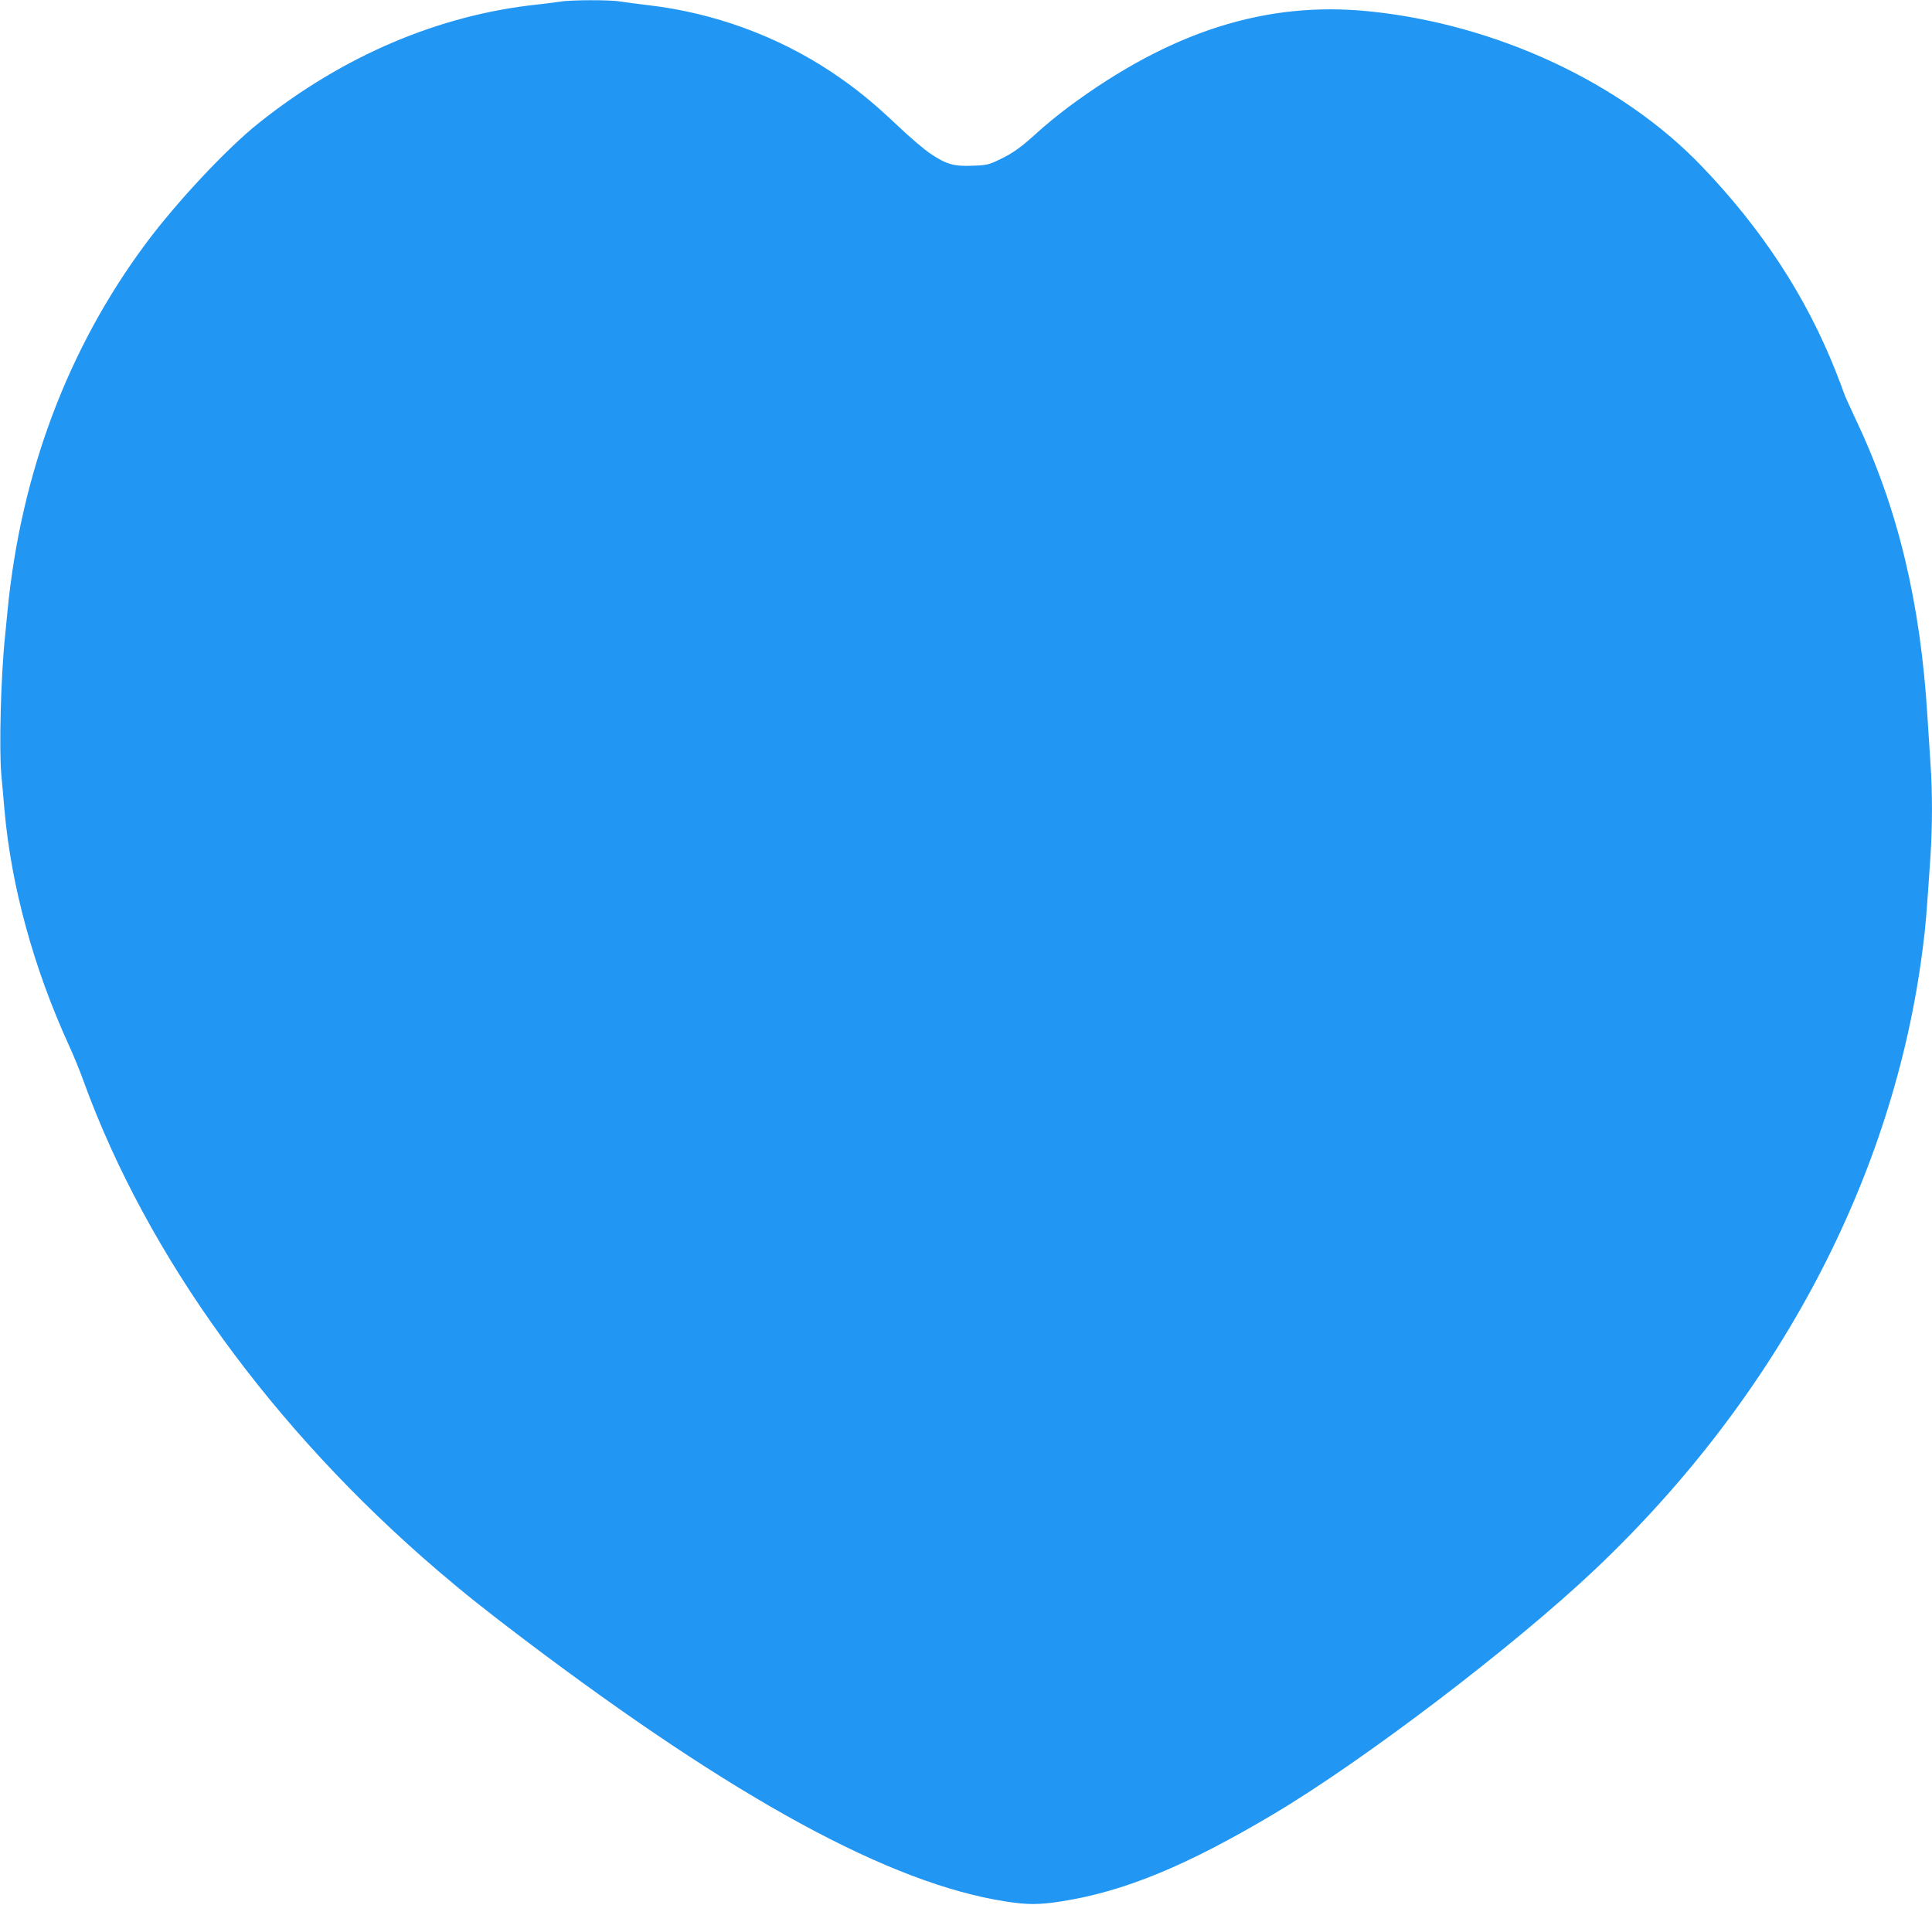 <?xml version="1.0" standalone="no"?>
<!DOCTYPE svg PUBLIC "-//W3C//DTD SVG 20010904//EN"
 "http://www.w3.org/TR/2001/REC-SVG-20010904/DTD/svg10.dtd">
<svg version="1.0" xmlns="http://www.w3.org/2000/svg"
 width="1280pt" height="1262pt" viewBox="0 0 1280 1262"
 preserveAspectRatio="xMidYMid meet">
<g transform="translate(0,1262) scale(0.1,-0.1)"
fill="#2196f3" stroke="none">
<path d="M3710 12609 c-25 -4 -92 -13 -150 -19 -651 -69 -1286 -339 -1844
-784 -211 -167 -547 -526 -751 -801 -514 -691 -826 -1519 -915 -2430 -6 -60
-13 -135 -16 -165 -28 -257 -41 -757 -25 -925 6 -60 15 -166 21 -235 45 -503
192 -1041 426 -1554 31 -67 76 -177 100 -245 420 -1153 1249 -2298 2344 -3236
173 -148 317 -263 580 -462 1398 -1056 2418 -1611 3180 -1730 145 -23 225 -23
370 0 418 65 832 236 1410 580 600 357 1588 1109 2126 1618 1215 1150 1982
2605 2173 4119 19 145 24 210 51 610 13 194 13 434 0 610 -5 74 -14 214 -20
310 -46 757 -195 1378 -470 1960 -43 91 -81 176 -85 190 -4 14 -29 79 -55 145
-195 492 -489 941 -887 1355 -530 553 -1362 940 -2203 1025 -682 69 -1316
-133 -1990 -633 -63 -47 -154 -121 -202 -165 -112 -102 -165 -141 -258 -185
-68 -33 -84 -37 -177 -40 -123 -5 -173 9 -277 79 -40 26 -135 107 -211 179
-175 166 -287 256 -445 362 -357 238 -781 393 -1210 443 -74 9 -160 20 -191
25 -65 12 -334 11 -399 -1z"/>
</g>
</svg>
